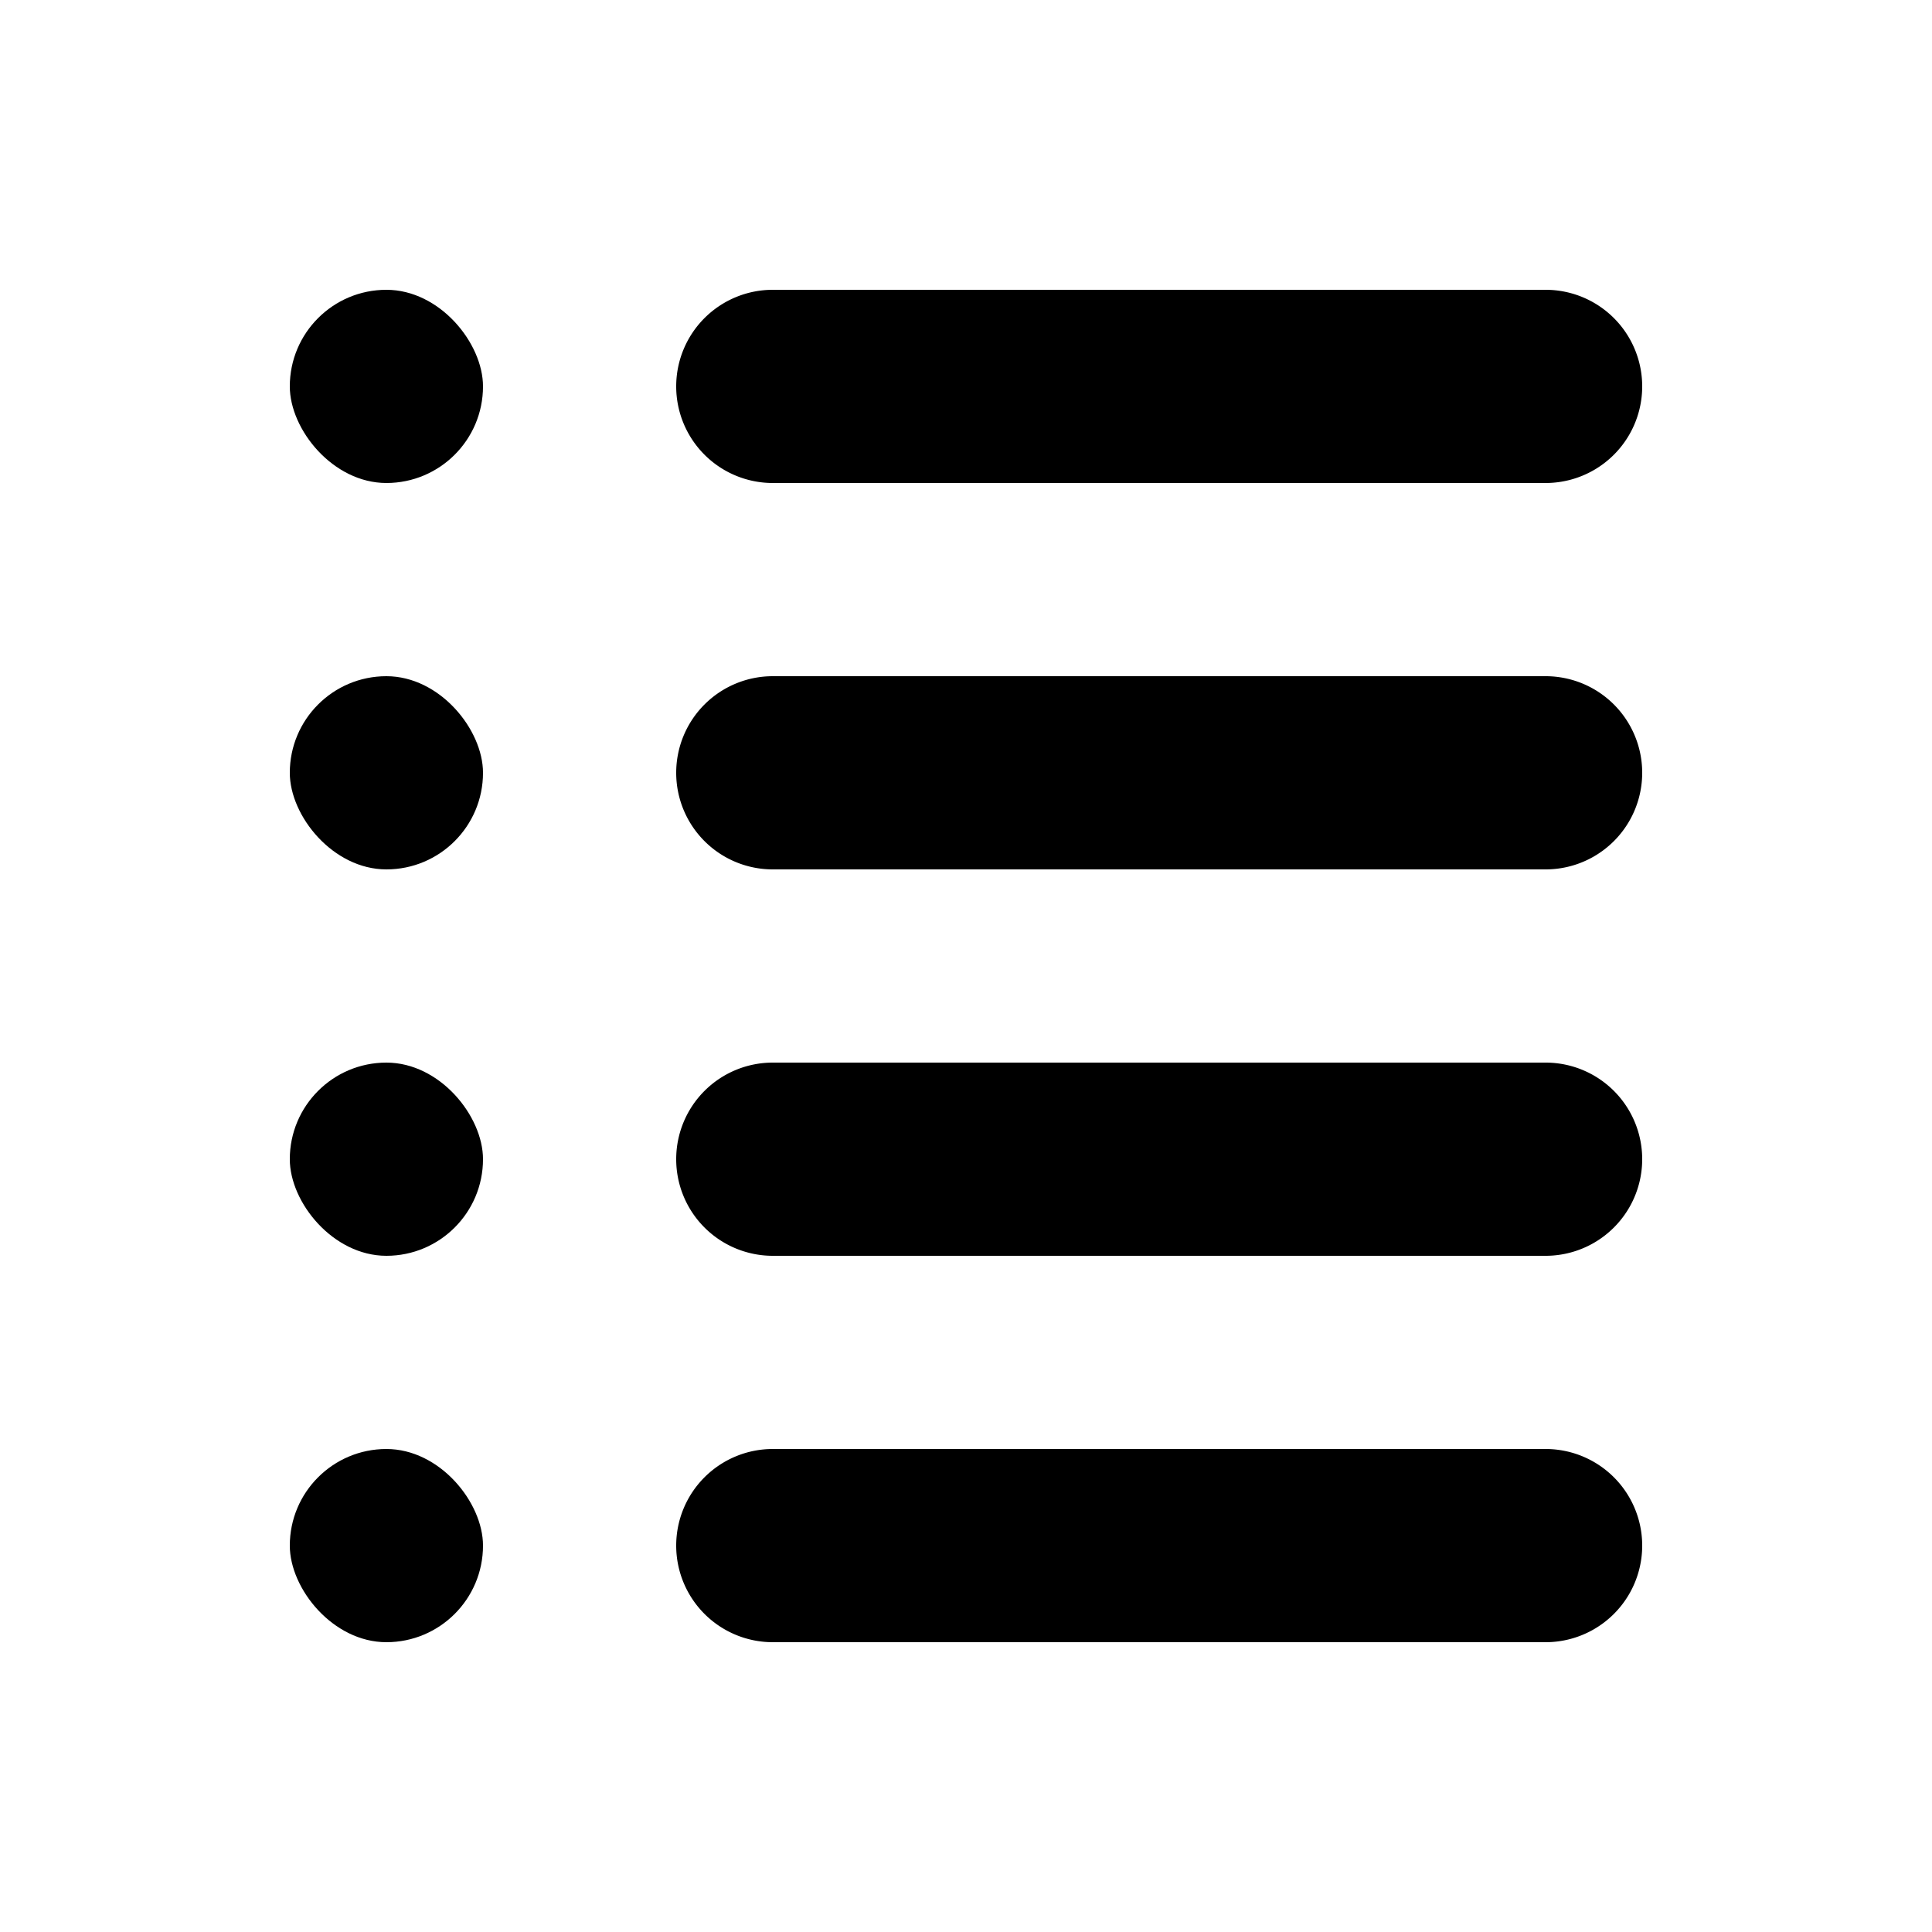 <svg xmlns="http://www.w3.org/2000/svg" viewBox="0 0 20 20"><rect width="2" height="2" x="3" y="7" rx="1"/><rect width="2" height="2" x="3" y="3" rx="1"/><rect width="2" height="2" x="3" y="11" rx="1"/><rect width="2" height="2" x="3" y="15" rx="1"/><path d="M7 8a1 1 0 0 1 1-1h8a1 1 0 1 1 0 2h-8a1 1 0 0 1-1-1Zm0-4a1 1 0 0 1 1-1h8a1 1 0 1 1 0 2h-8a1 1 0 0 1-1-1Zm0 8a1 1 0 0 1 1-1h8a1 1 0 1 1 0 2h-8a1 1 0 0 1-1-1Zm0 4a1 1 0 0 1 1-1h8a1 1 0 1 1 0 2h-8a1 1 0 0 1-1-1Z"/></svg>